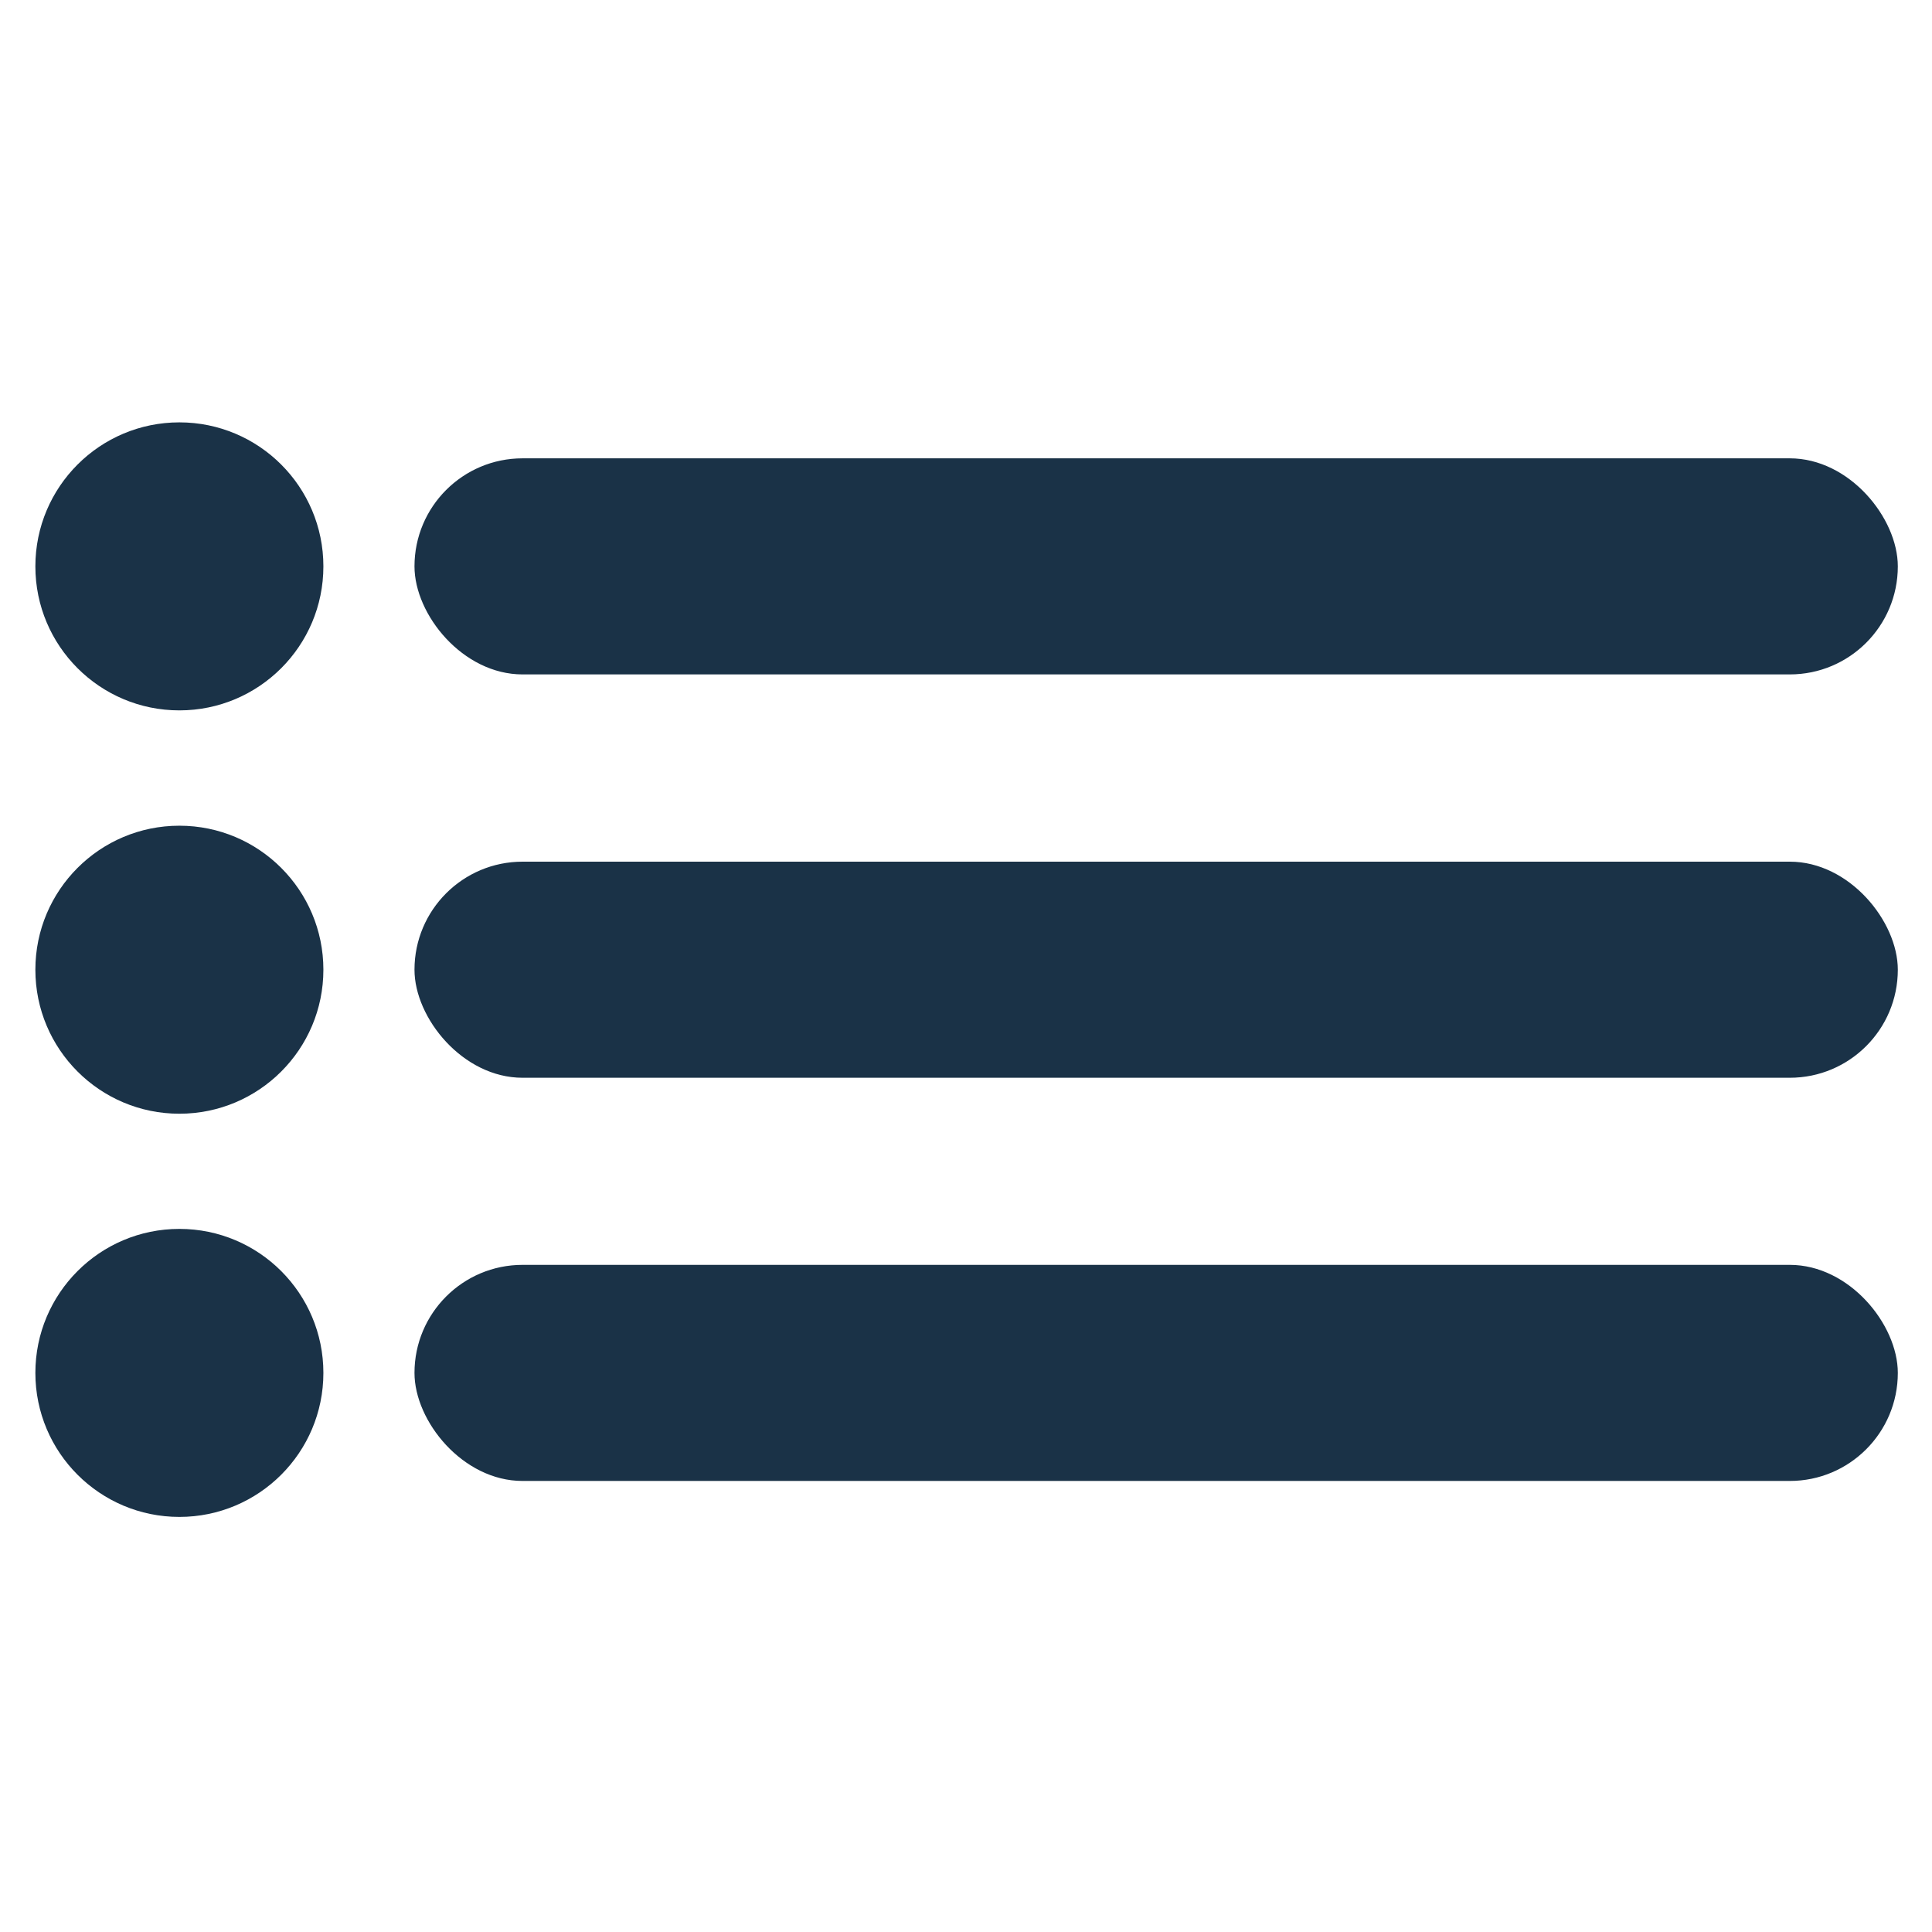 <svg id="Layer_1" data-name="Layer 1" xmlns="http://www.w3.org/2000/svg" viewBox="0 0 130 130"><defs><style>.cls-1{fill:#1a3247;}</style></defs><title>burger</title><rect class="cls-1" x="27.89" y="30.84" width="99.81" height="14.54" rx="7.27"/><circle class="cls-1" cx="12.07" cy="38.11" r="9.69"/><rect class="cls-1" x="27.89" y="57.98" width="99.81" height="14.54" rx="7.27"/><circle class="cls-1" cx="12.07" cy="65.25" r="9.69"/><rect class="cls-1" x="27.89" y="85.11" width="99.81" height="14.54" rx="7.27"/><circle class="cls-1" cx="12.07" cy="92.38" r="9.69"/></svg>